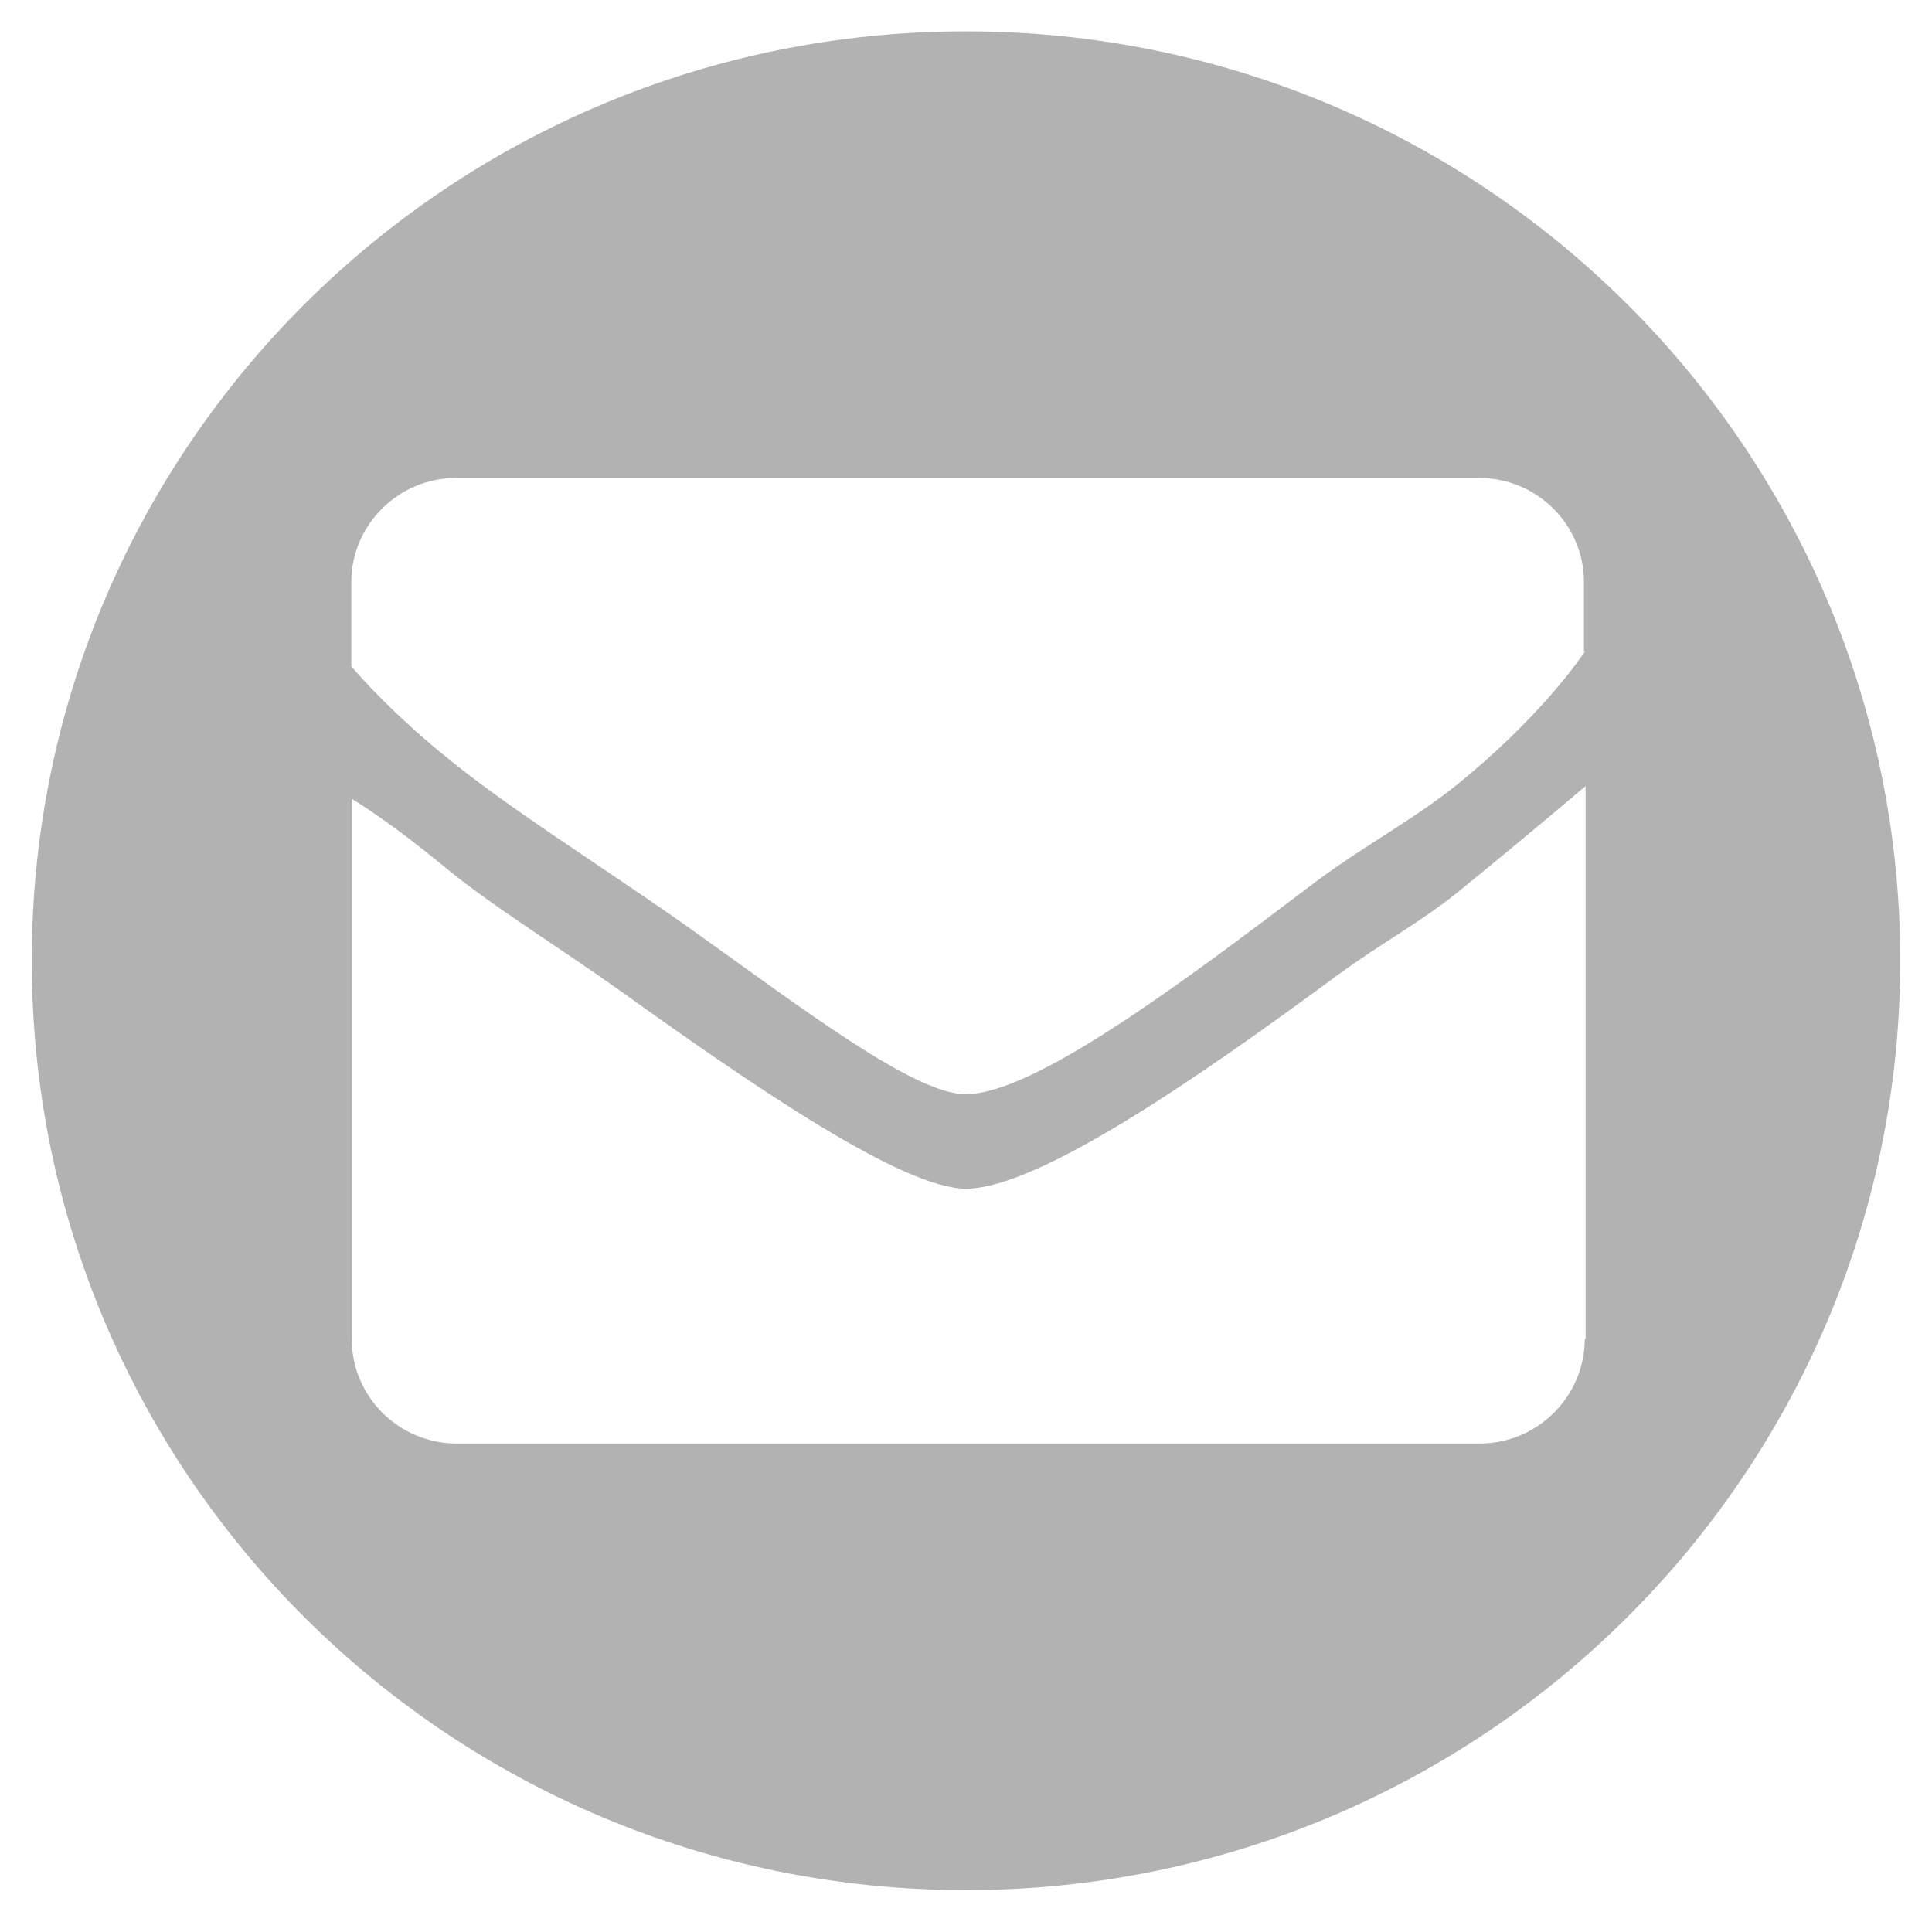 <?xml version="1.0" encoding="UTF-8"?>
<svg id="Layer_1" data-name="Layer 1" xmlns="http://www.w3.org/2000/svg" viewBox="0 0 47.46 47.21">
  <defs>
    <style>
      .cls-1 {
        fill: #b2b2b2;
      }
    </style>
  </defs>
  <path class="cls-1" d="M23.73,.77C11.05,.77,.78,10.98,.78,23.6s10.27,22.83,22.95,22.83,22.95-10.23,22.95-22.83S36.41,.77,23.73,.77Zm15.2,32.12c0,1.41-1.16,2.57-2.58,2.57H11.22c-1.42,0-2.58-1.15-2.58-2.57v-13.27c.31,.19,1.08,.69,2.19,1.6,1.22,1.02,2.76,1.95,4.38,3.1,3.36,2.41,6.99,4.89,8.53,4.88,1.78-.02,5.67-2.7,9.15-5.27,1.04-.76,2.03-1.29,2.94-2.03,1.89-1.54,2.88-2.39,3.12-2.59v13.58Zm0-16.88c-.23,.34-1.22,1.71-3.12,3.25-1.06,.86-2.25,1.48-3.49,2.4-3.32,2.52-6.9,5.2-8.59,5.22-1.26,0-3.93-2.04-6.72-4.03-2.22-1.58-4.51-2.97-6.19-4.37-1.11-.91-1.88-1.75-2.19-2.11v-2.07c0-1.41,1.16-2.56,2.58-2.56h25.12c1.42,0,2.58,1.14,2.58,2.56v1.7Z"/>
</svg>